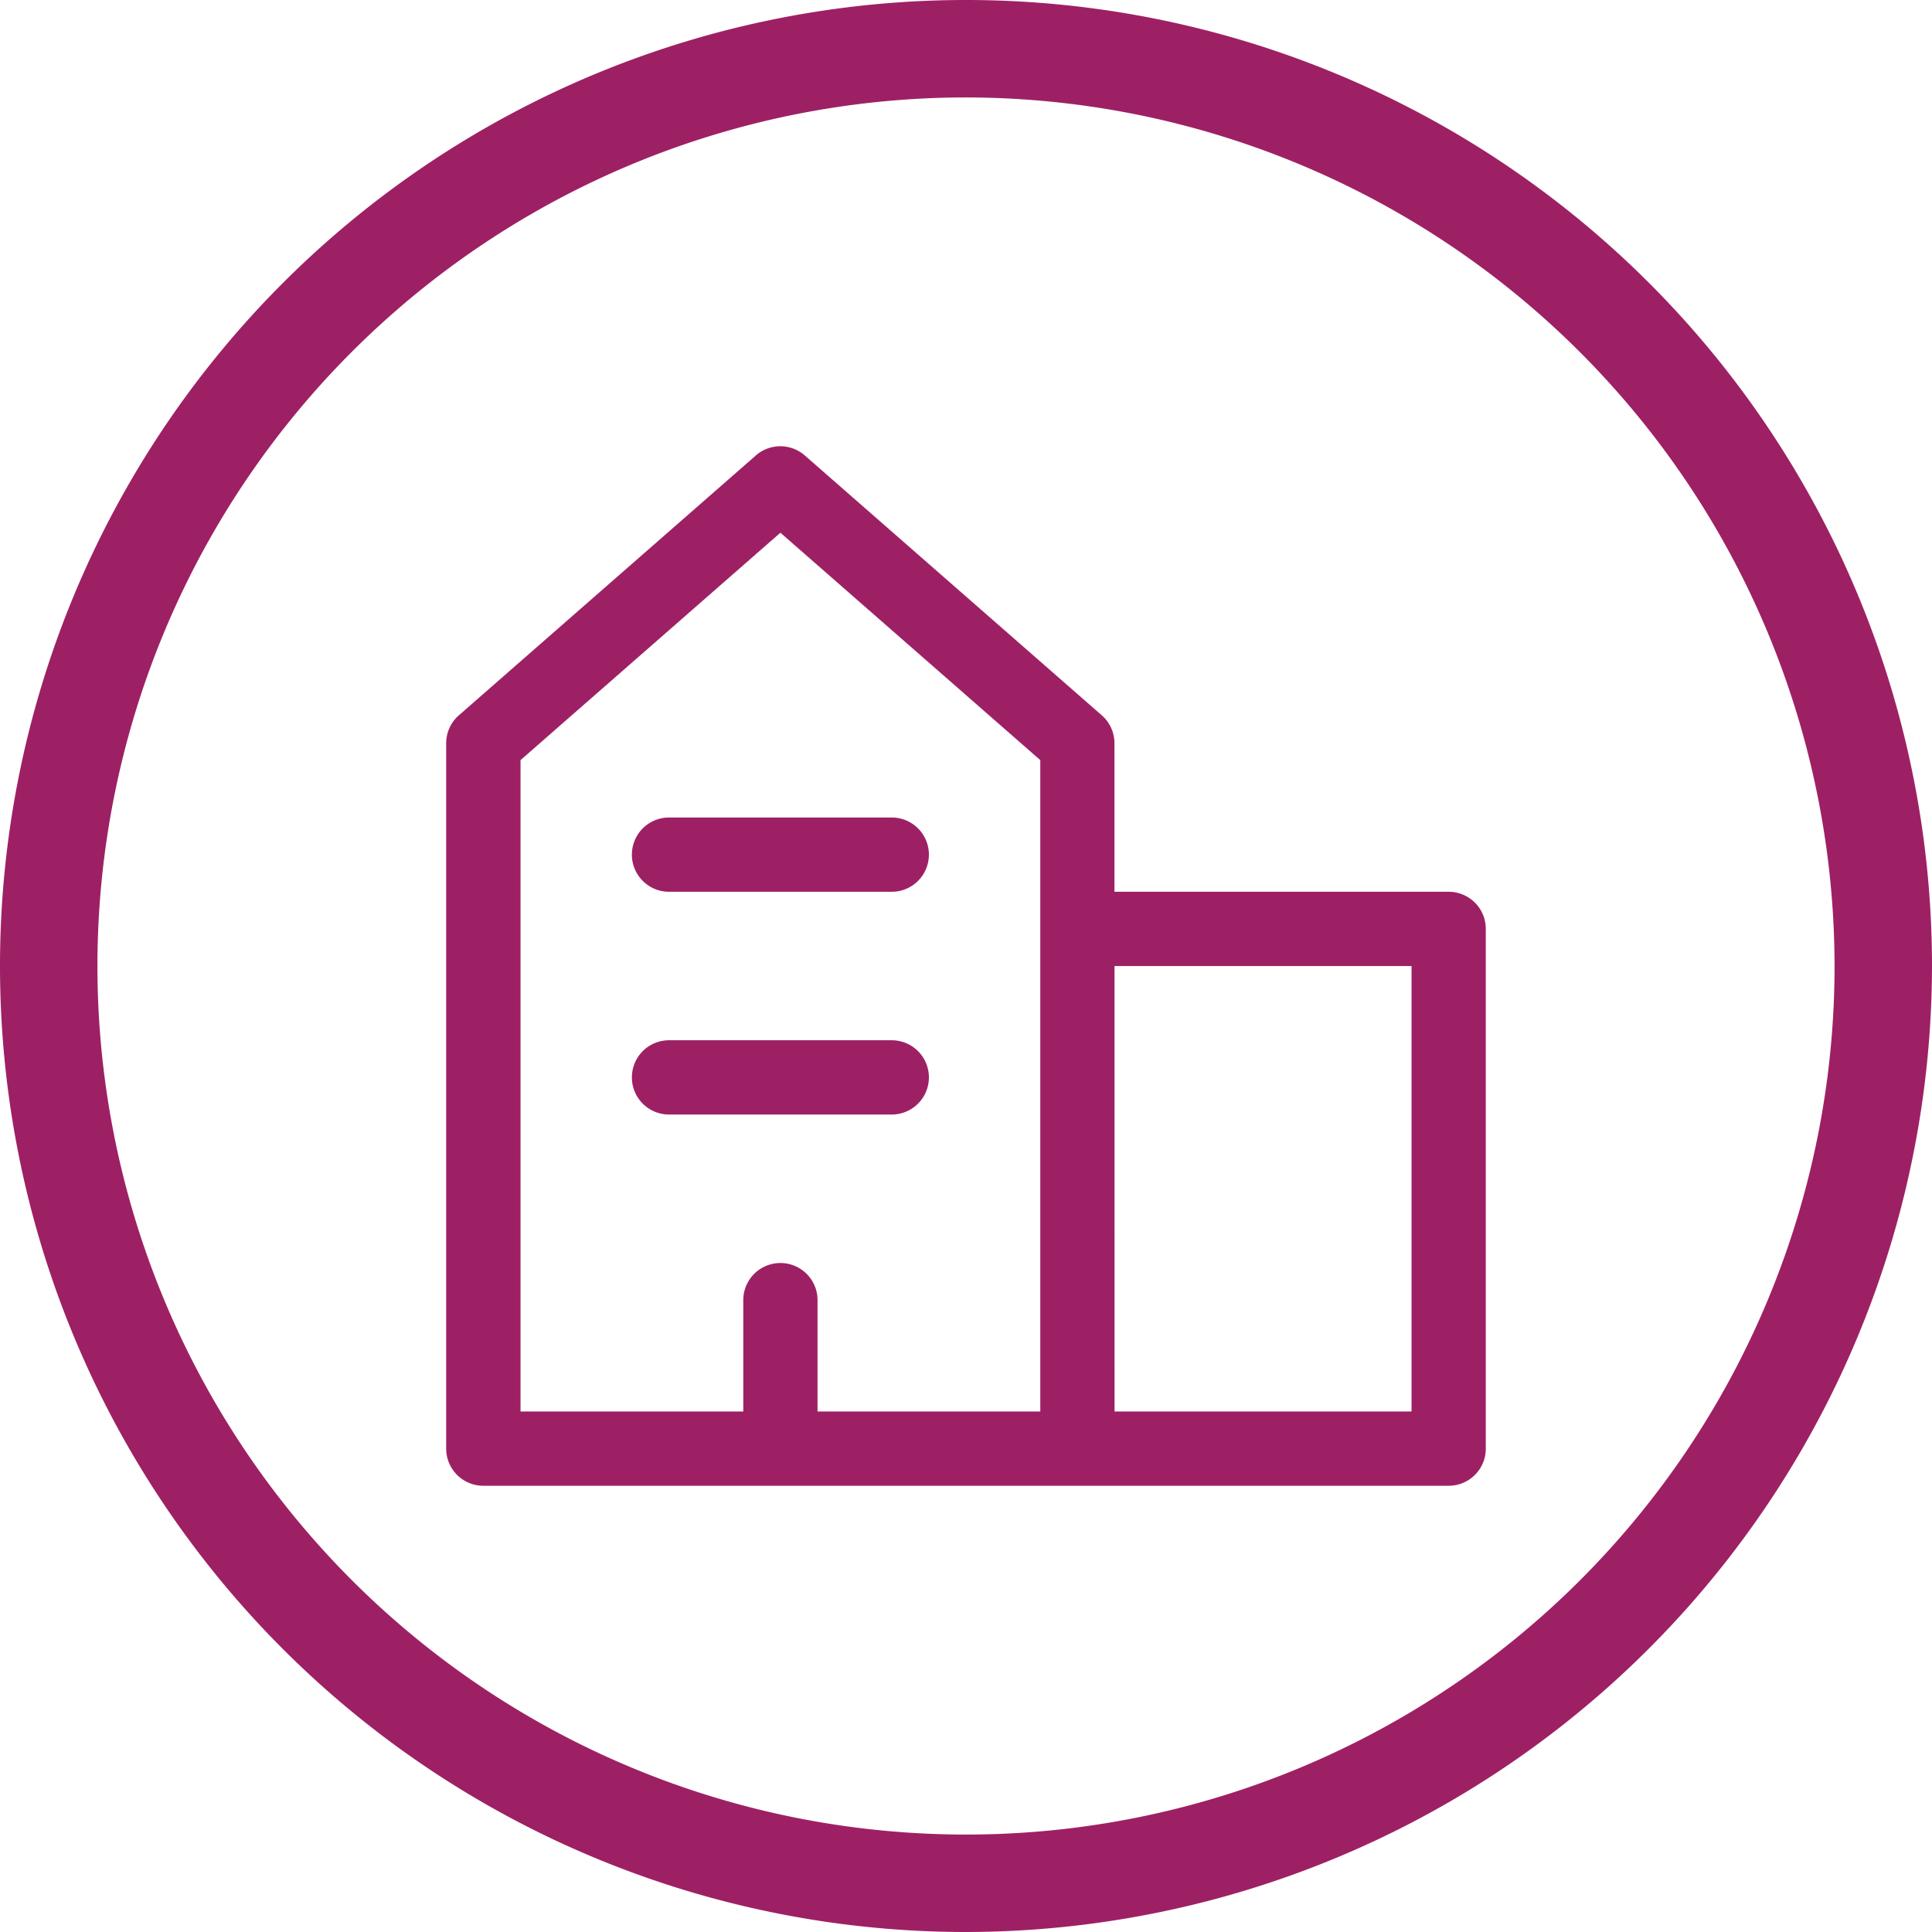 <svg xmlns="http://www.w3.org/2000/svg" width="64" height="64.001" viewBox="0 0 64 64.001">
  <g id="Title_Companies" data-name="Title Companies" transform="translate(32 32)">
    <g id="Group_2887" data-name="Group 2887" transform="translate(-32 -32)">
      <g id="Group_2885" data-name="Group 2885">
        <path id="Path_3059" data-name="Path 3059" d="M32,64A32,32,0,1,1,64,32,32.037,32.037,0,0,1,32,64ZM32,3.228A28.772,28.772,0,1,0,60.772,32,28.8,28.8,0,0,0,32,3.228Z" fill="#9e2064"/>
      </g>
      <g id="Group_2886" data-name="Group 2886" transform="translate(14.783 14.782)">
        <path id="Path_3060" data-name="Path 3060" d="M60.68,61.909H28.7a1.23,1.23,0,0,1-1.229-1.23V37.313a1.23,1.23,0,0,1,.42-.926l9.839-8.609a1.23,1.23,0,0,1,1.62,0l9.839,8.609a1.23,1.23,0,0,1,.42.926v4.919H60.68a1.23,1.23,0,0,1,1.23,1.229V60.679A1.23,1.23,0,0,1,60.68,61.909Zm-11.068-2.46h9.838V44.692H49.611Zm-9.839,0h7.379V37.871l-8.609-7.533-8.609,7.533V59.449h7.379V55.76a1.23,1.23,0,0,1,2.46,0Zm2.459-9.838H34.853a1.23,1.23,0,1,1,0-2.46h7.379a1.23,1.23,0,1,1,0,2.46Zm0-7.379H34.853a1.23,1.23,0,1,1,0-2.46h7.379a1.23,1.23,0,0,1,0,2.46Z" transform="translate(-27.474 -27.473)" fill="#9e2064"/>
      </g>
    </g>
  </g>
</svg>

